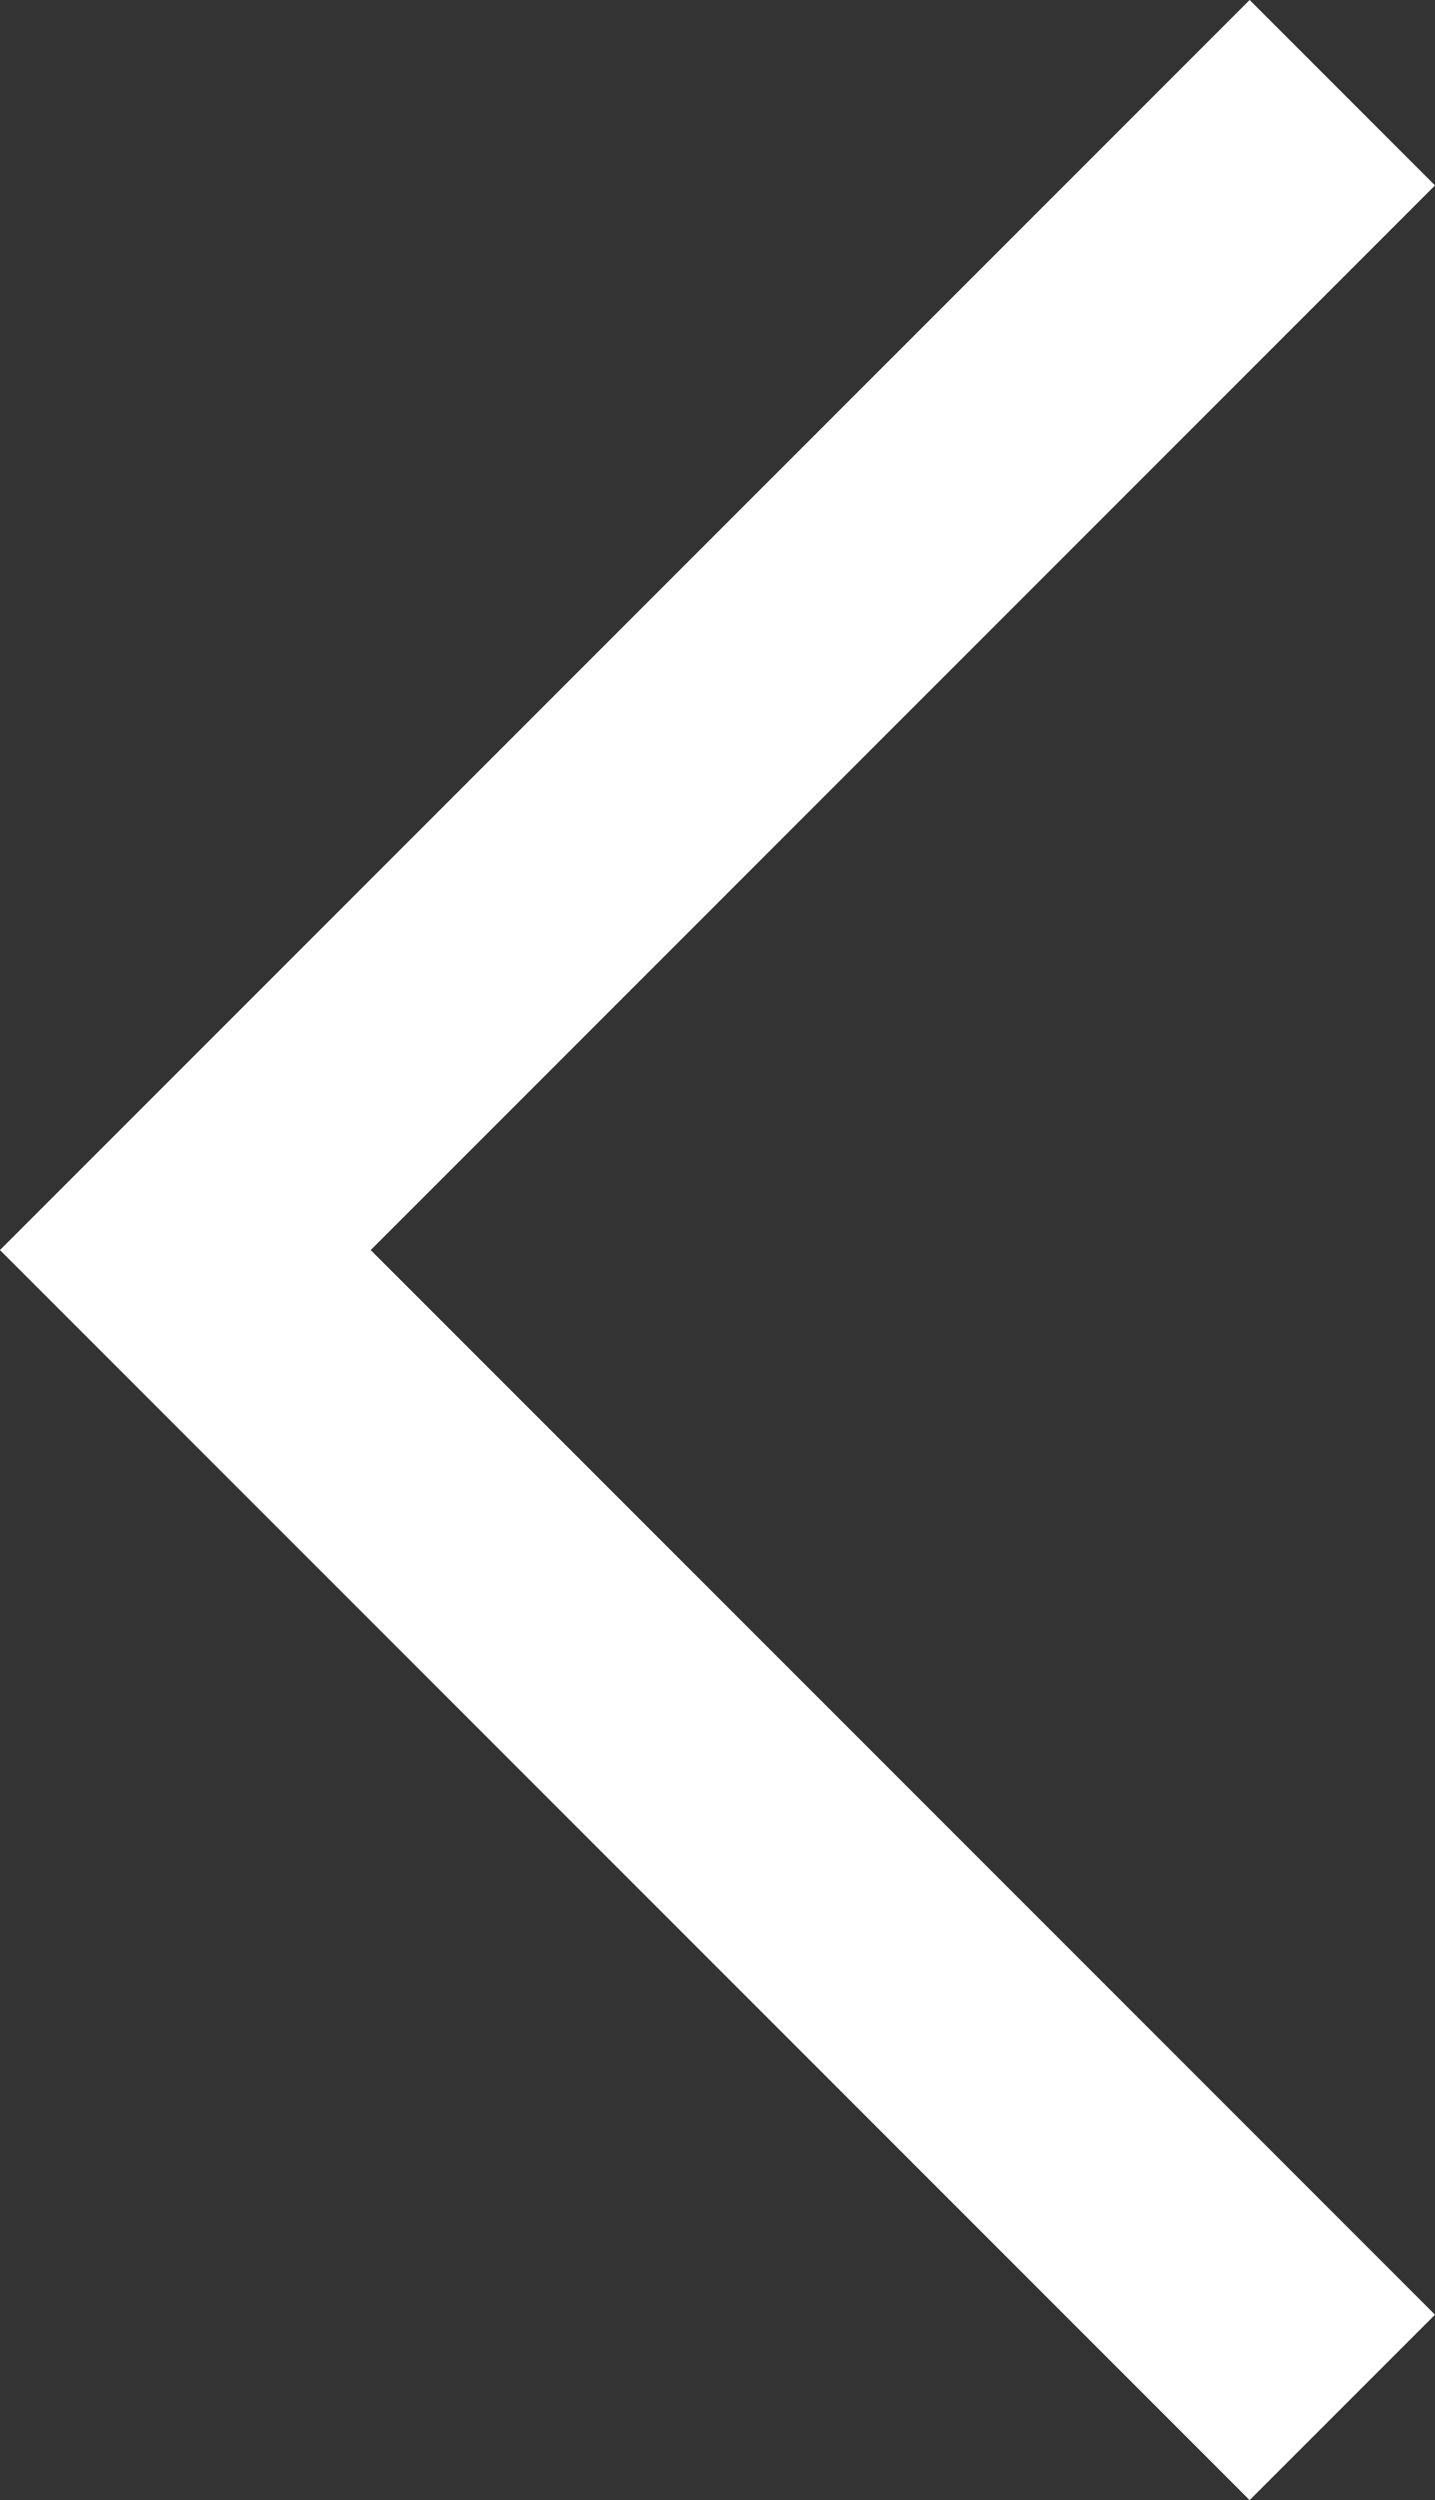 <svg xmlns="http://www.w3.org/2000/svg" width="10.948" height="19.068" viewBox="0 0 10.948 19.068">
  <rect x="0" y="0" width="10.948" height="19.068" fill="#333333" stroke="none"/>
  <path id="Path_5" data-name="Path 5" d="M1604.842-887.151l-8.827,8.827,8.827,8.827" transform="translate(-1594.601 887.858)" fill="none" stroke="#fff" stroke-width="2"/>
</svg>
